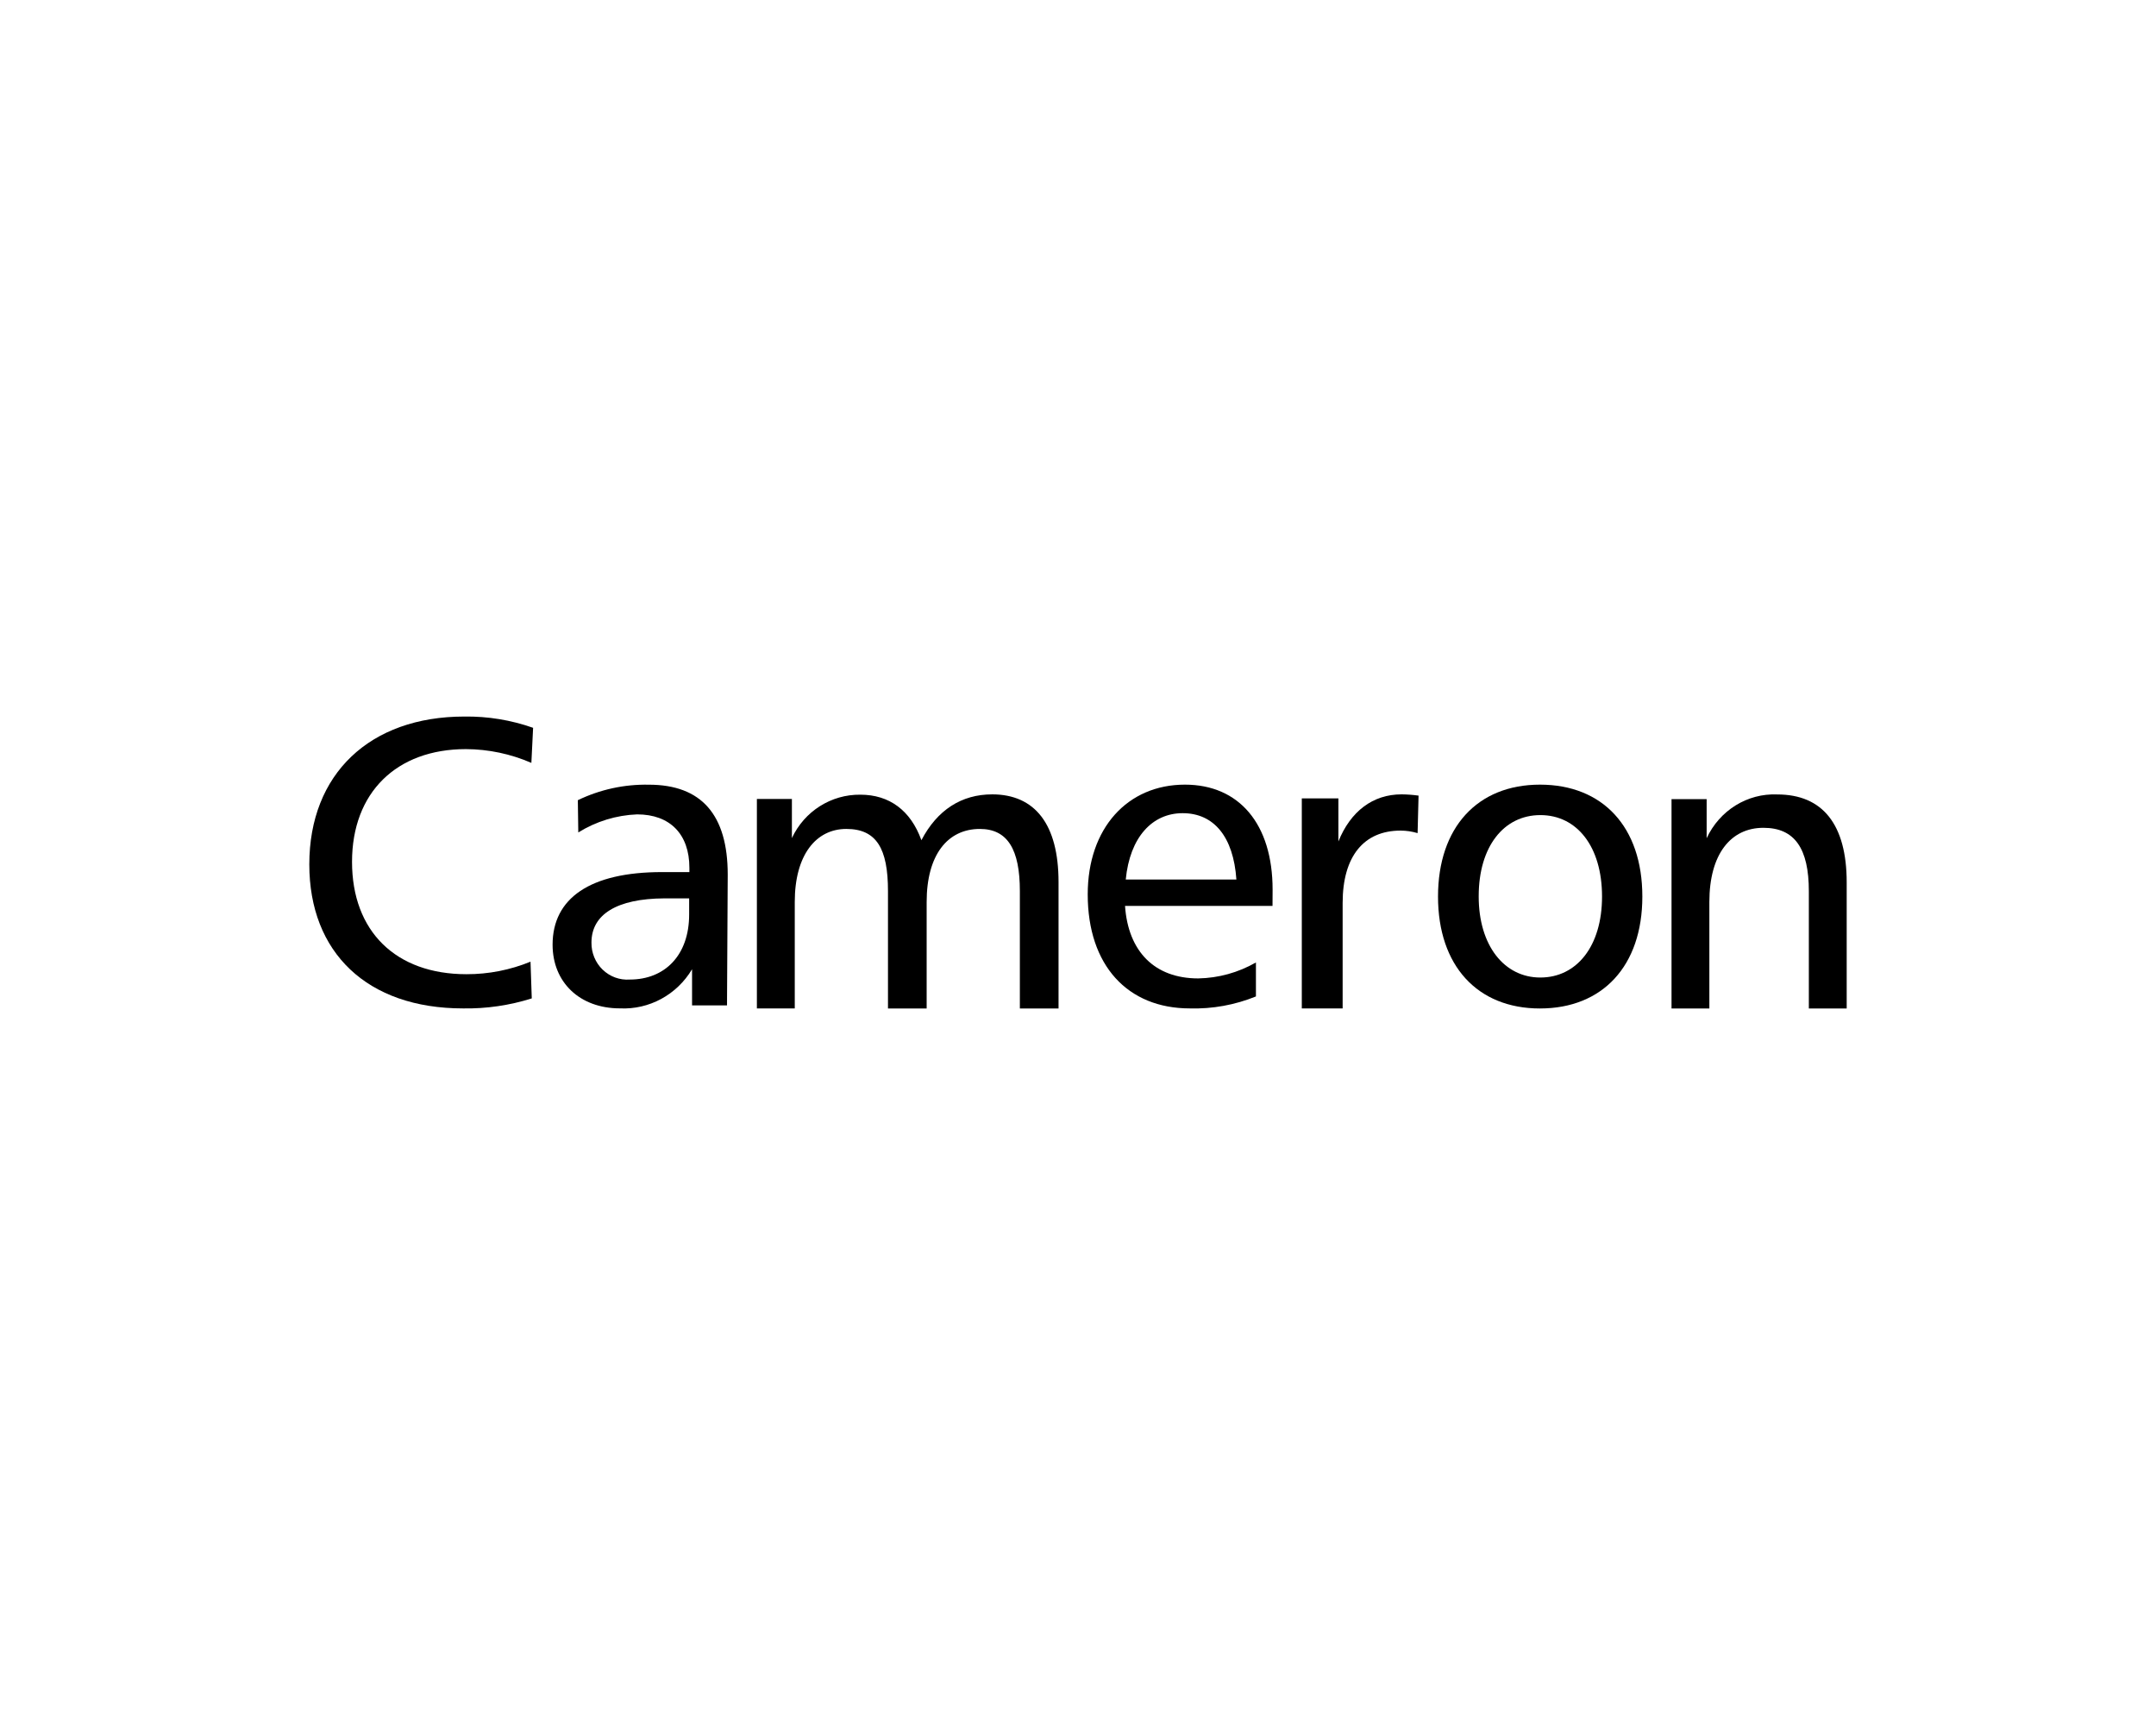 <?xml version="1.0" encoding="UTF-8"?>
<!-- Generator: Adobe Illustrator 27.6.1, SVG Export Plug-In . SVG Version: 6.00 Build 0)  -->
<svg xmlns="http://www.w3.org/2000/svg" xmlns:xlink="http://www.w3.org/1999/xlink" version="1.1" id="Layer_1" x="0px" y="0px" viewBox="0 0 1000 800" xml:space="preserve">
<g>
	<path d="M246.469,353.803c-9.582-4.161-19.899-6.34-30.344-6.39c-32.233,0-52.845,20.155-52.845,52.288   s20.211,52.104,53.062,52.104c10.195,0.028,20.295-1.95,29.72-5.81l0.585,17.03c-10.306,3.253-21.058,4.824-31.865,4.646   c-44.483,0-71.318-25.904-71.318-66.794c0-41.848,28.01-68.566,71.897-68.566c10.863-0.156,21.671,1.616,31.904,5.225   l-0.802,16.267H246.469z"></path>
	<path fill-rule="evenodd" clip-rule="evenodd" d="M320.99,466.266h16.211l0.334-60.627c0-27.771-12.189-41.725-36.6-41.725   c-11.365-0.223-22.634,2.228-32.924,7.186l0.212,14.963c8.256-5.125,17.648-8.011,27.297-8.379   c15.264,0,24.233,9.209,24.233,24.779v1.983h-12.701c-33.369,0-50.75,12.122-50.75,33.681c0,17.364,12.507,29.525,31.241,29.525   c13.554,0.652,26.372-6.306,33.447-18.144V466.266z M279.526,449.704c-3.382-3.264-5.264-7.833-5.192-12.59   c0-12.991,11.71-20.361,33.776-20.478h11.532v7.482c0,18.941-11.309,30.166-27.52,30.166c-4.641,0.345-9.209-1.315-12.59-4.585   L279.526,449.704z"></path>
	<path d="M460.166,368.398c19.905,0,30.807,13.927,30.807,40.634v58.661h-17.938v-54.416c0.011-19.37-5.727-28.84-18.562-28.84   c-14.919,0-24.668,11.966-24.668,33.843v49.413h-17.938v-54.427c0-19.765-5.337-28.835-19.32-28.835s-23.916,11.966-23.916,33.843   v49.413h-17.57v-97.15H367.3v18.139c5.783-12.423,18.2-20.295,31.776-20.127c13.37,0,23.303,7.253,28.289,21.113   c7.353-14.077,18.646-21.258,32.812-21.258L460.166,368.398z"></path>
	<path fill-rule="evenodd" clip-rule="evenodd" d="M521.813,420.14h68.41l0.039-7.543c0-30.545-15.598-48.706-40.667-48.706   c-26.59,0-45.085,20.127-45.085,50.895c0,32.951,18.495,52.884,47.391,52.884c10.473,0.29,20.891-1.599,30.628-5.554v-15.754   c-8.189,4.691-17.381,7.231-26.762,7.398c-20.255,0-32.5-12.501-33.949-33.62L521.813,420.14z M522.147,407.895   c1.905-19.665,12.312-30.768,26.395-30.768c14.451,0,23.553,10.874,24.924,30.768h-51.324H522.147z"></path>
	<path d="M657.501,386.375c-2.551-0.769-5.209-1.159-7.883-1.17c-16.98,0-26.874,11.832-26.874,33.592v48.895h-18.941v-97.434   h16.974v19.977c5.649-13.972,15.96-21.838,29.303-21.838c2.635,0.028,5.27,0.223,7.877,0.585l-0.446,17.392H657.501z"></path>
	<path fill-rule="evenodd" clip-rule="evenodd" d="M714.279,467.693c28.991,0,47.475-19.682,47.475-51.898   c0-32.4-18.484-51.903-47.475-51.903c-28.996,0-47.296,19.804-47.296,51.909s18.3,51.898,47.296,51.898V467.693z M714.457,453.348   c-16.768,0-28.601-14.835-28.601-37.559V415.6c0-22.952,11.621-37.586,28.601-37.586c16.991,0,28.601,14.64,28.601,37.77   c0,23.136-11.827,37.559-28.595,37.559L714.457,453.348z"></path>
	<path d="M856.53,467.693h-17.548v-54.371c0-19.765-6.518-29.414-21.058-29.414c-15.153,0-25.085,12.189-25.085,34.411v49.38   h-17.548V370.61h16.289v18.127c6.017-12.913,18.885-20.891,32.745-20.295c21.058,0,32.211,13.916,32.211,40.778v58.477   L856.53,467.693z"></path>
</g>
</svg>
